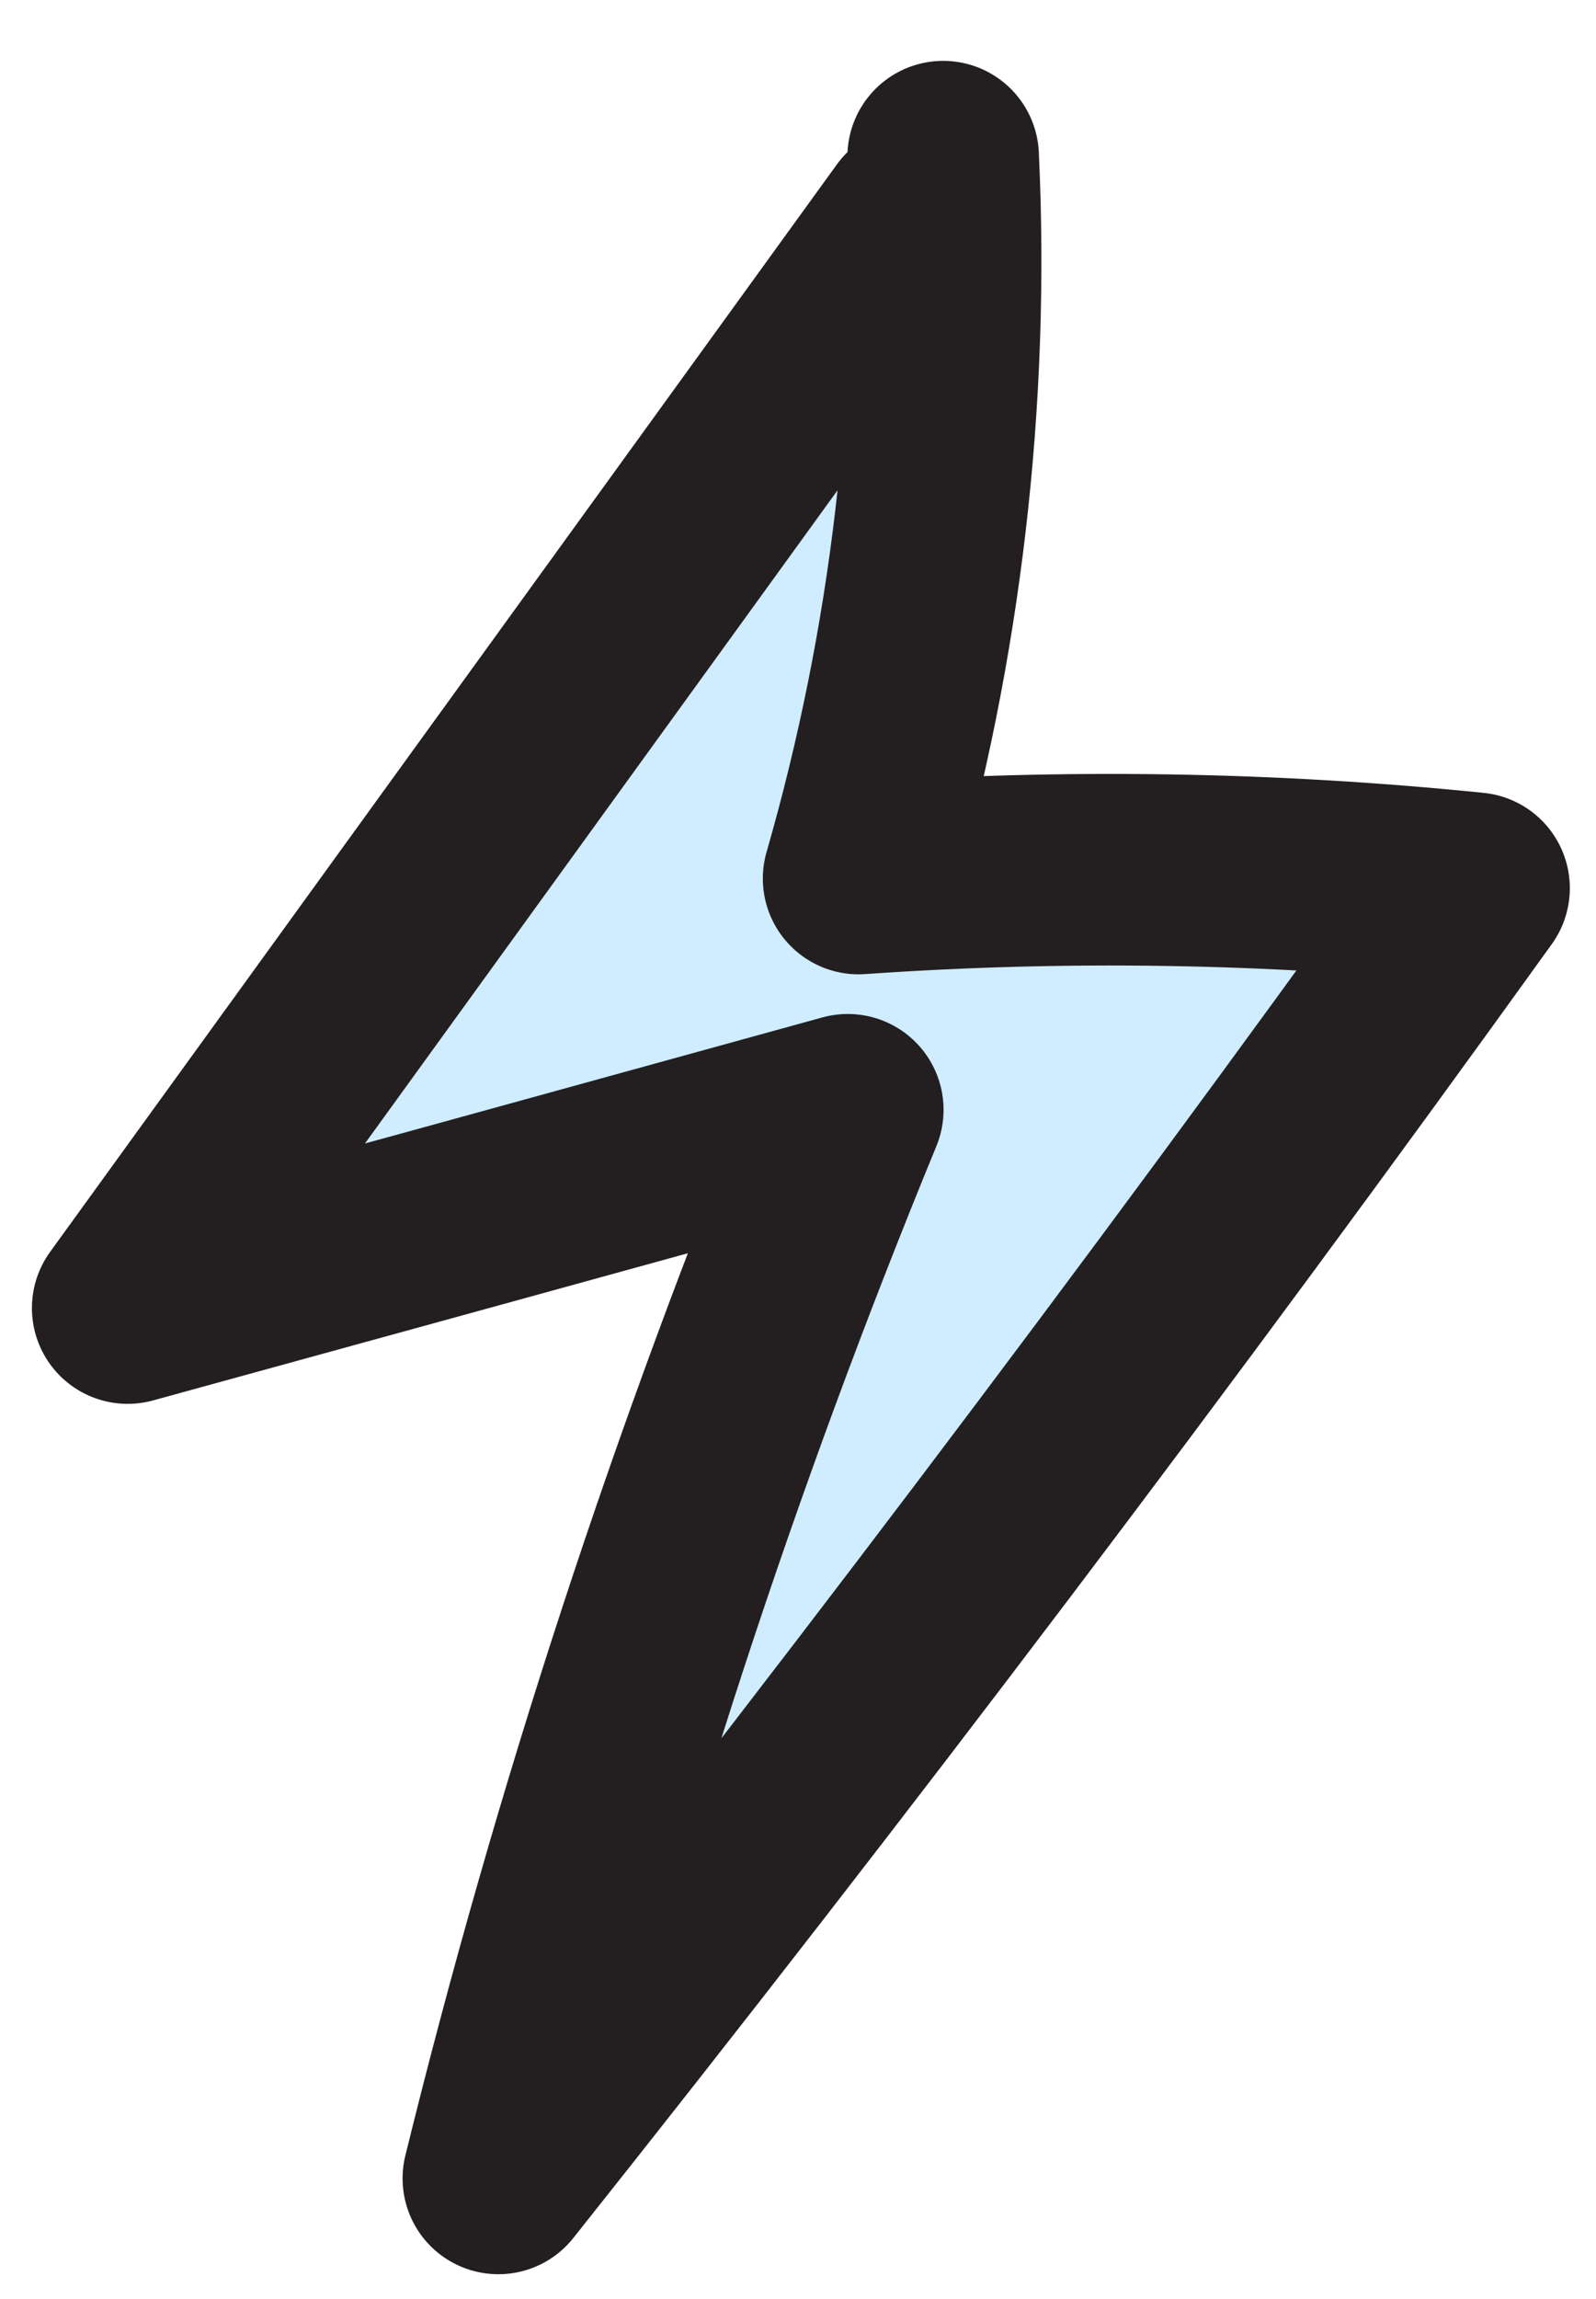 <?xml version="1.0" encoding="UTF-8"?> <svg xmlns="http://www.w3.org/2000/svg" width="25" height="36" viewBox="0 0 25 36" fill="none"><path d="M14.325 3.453C10.215 9.13 6.11 14.806 2 20.483C5.762 19.45 9.518 18.417 13.28 17.378C11.046 22.808 9.21 28.407 7.806 34.112C13.061 27.503 18.16 20.764 23.09 13.908C19.889 13.582 16.655 13.532 13.449 13.757C14.504 10.095 14.954 6.26 14.774 2.453" fill="#CFEDFF"></path><path d="M14.325 3.453C10.215 9.13 6.11 14.806 2 20.483C5.762 19.45 9.518 18.417 13.28 17.378C11.046 22.808 9.21 28.407 7.806 34.112C13.061 27.503 18.16 20.764 23.09 13.908C19.889 13.582 16.655 13.532 13.449 13.757C14.504 10.095 14.954 6.26 14.774 2.453" stroke="#231F20" stroke-width="3" stroke-linecap="round" stroke-linejoin="round"></path></svg> 